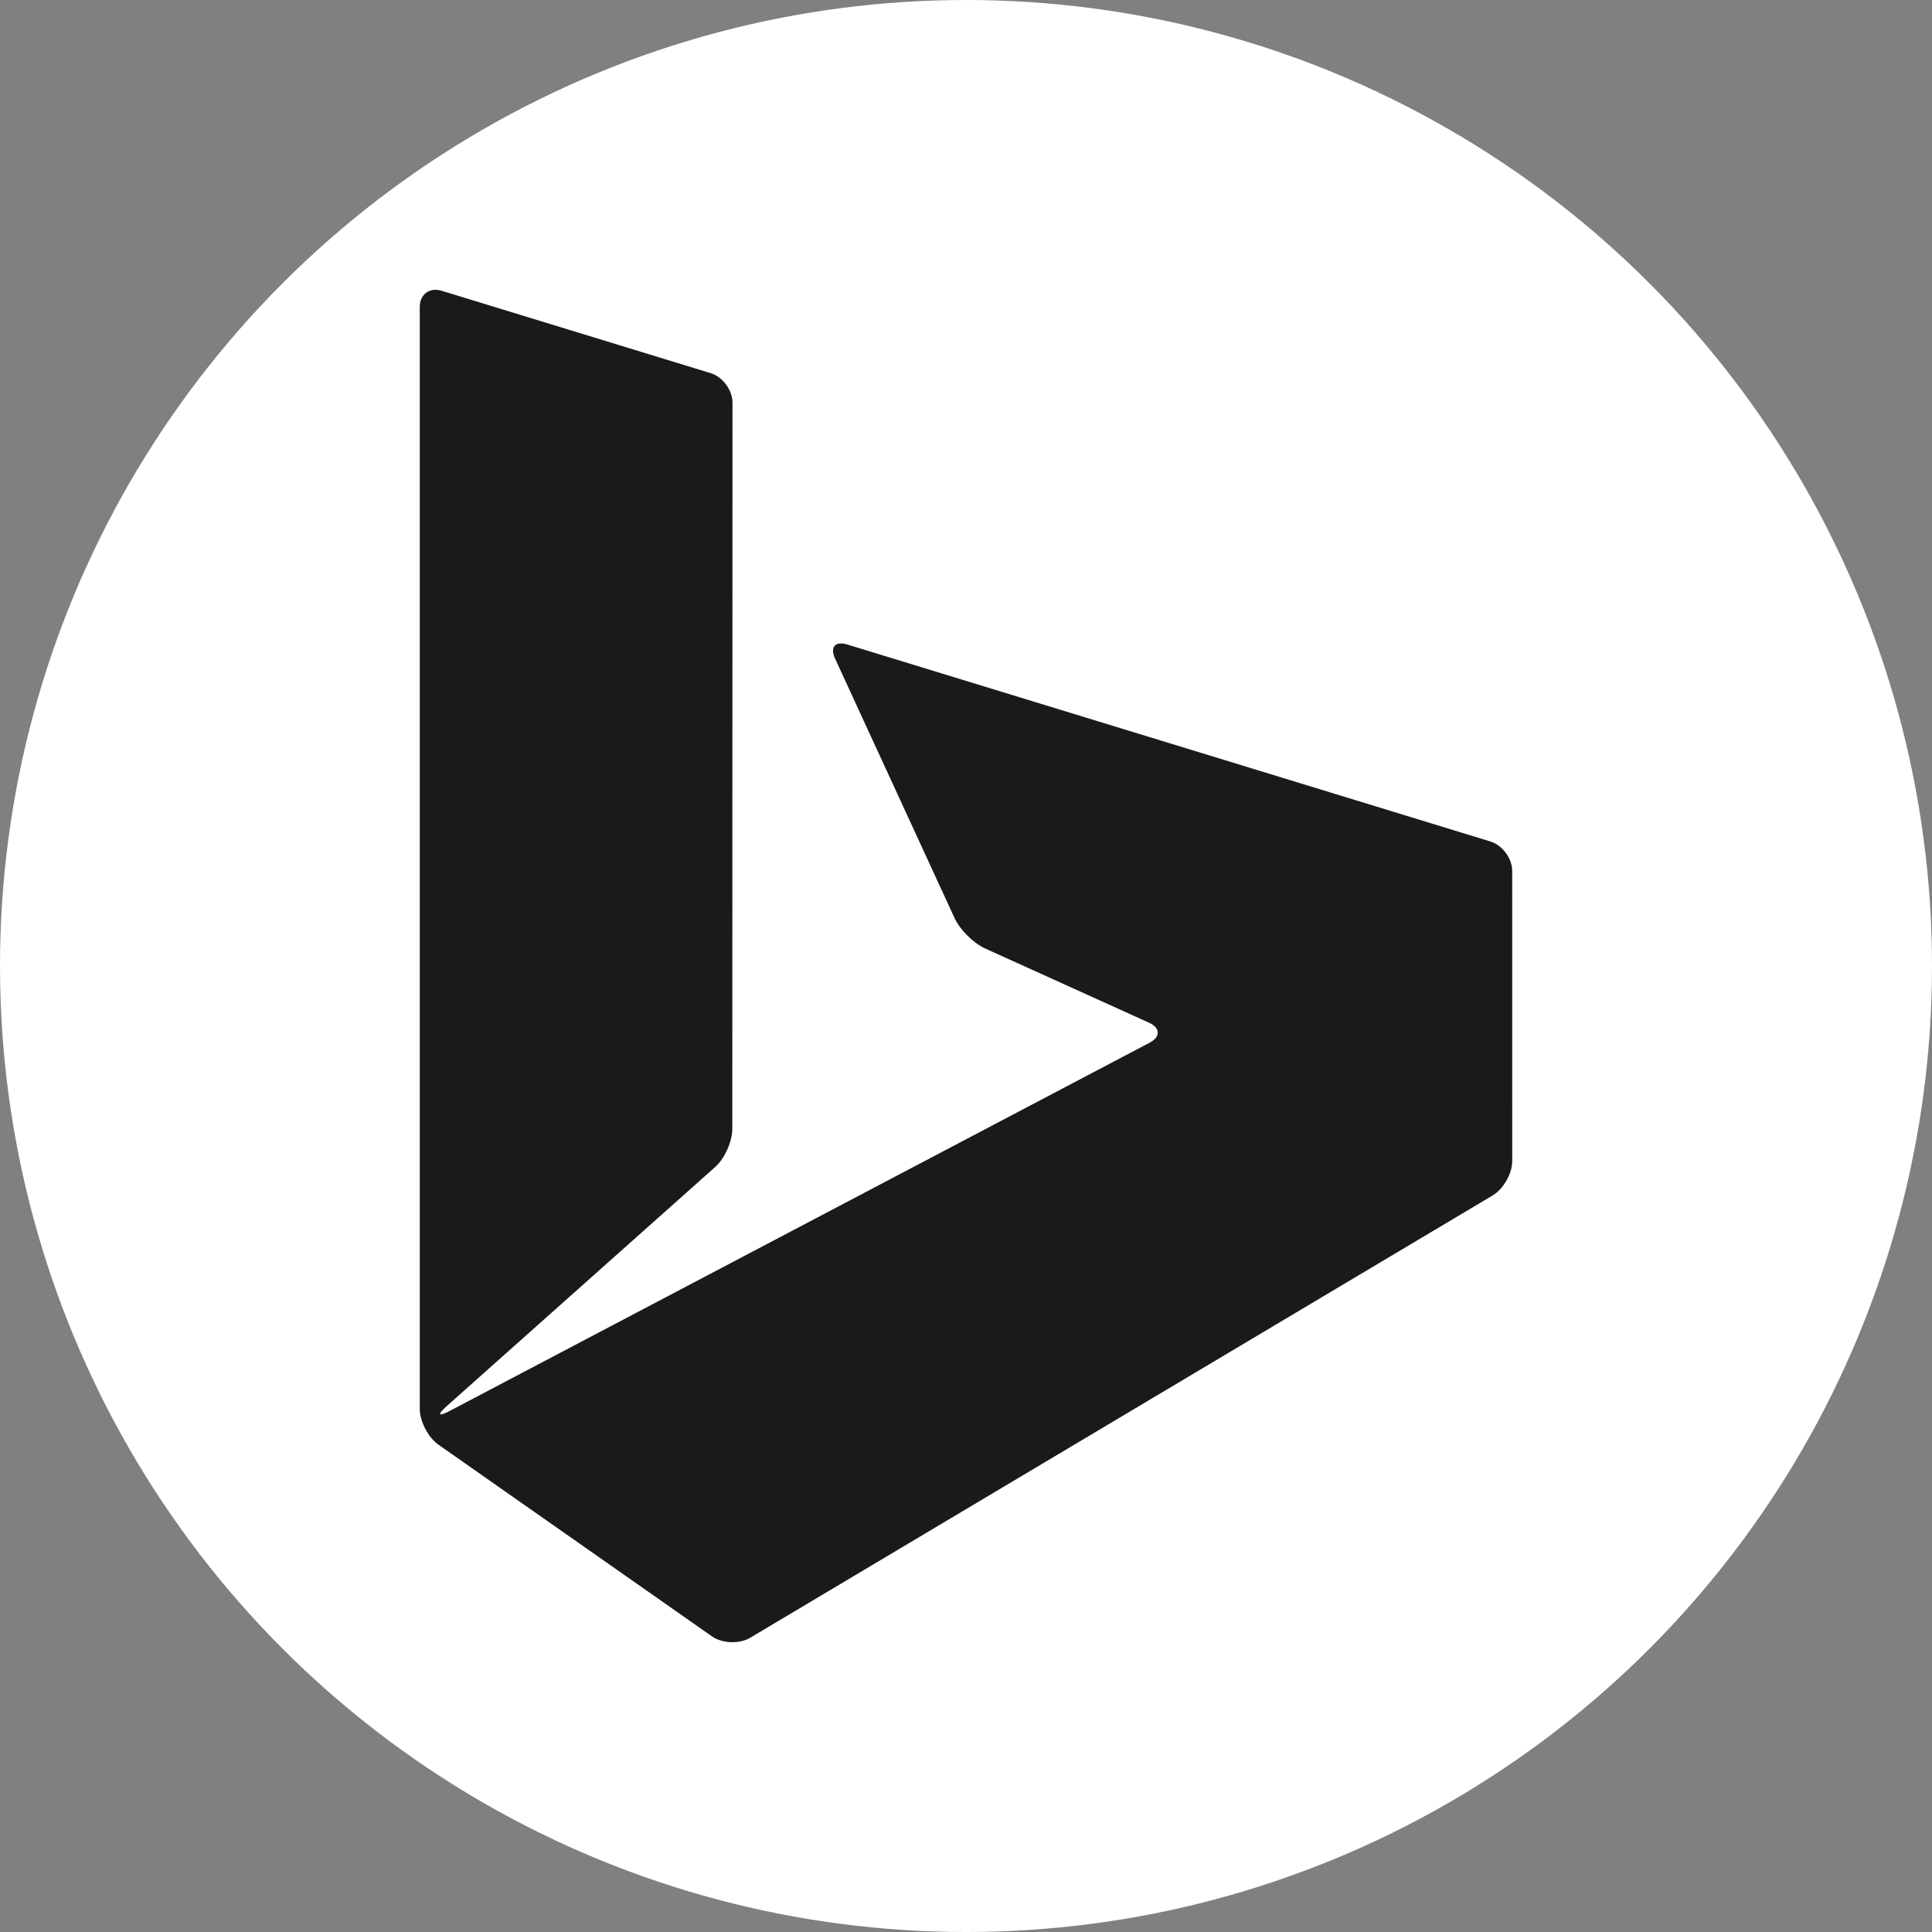 <svg xmlns="http://www.w3.org/2000/svg" version="1.1" xmlns:xlink="http://www.w3.org/1999/xlink" width="512" height="512" x="0" y="0" viewBox="0 0 297.161 297.161" style="enable-background:new 0 0 512 512" xml:space="preserve" class=""><rect x="0" y="0" width="297.161" height="297.161" fill="#808080" stroke="none"/><circle r="148.581" cx="148.581" cy="148.581" fill="#ffffff" shape="circle"></circle><g transform="matrix(0.7,0,0,0.7,44.574,44.574)"><path d="M268.595 127.69c0-2.75-2.151-5.66-4.78-6.467L122.483 77.936c-2.63-.805-3.838.58-2.684 3.076l26.297 57.1c1.151 2.496 4.144 5.467 6.649 6.6l36.055 16.332c2.506 1.131 2.566 3.105.133 4.387L35.085 246.372c-2.434 1.281-2.747.828-.695-1.002l59.108-52.648c2.053-1.83 3.732-5.576 3.732-8.326l.042-159.609c-.002-2.75-2.154-5.662-4.783-6.469L33.341.208c-2.63-.803-4.782.791-4.782 3.541v242.139c0 2.75 1.843 6.291 4.095 7.869L92.76 295.88c2.252 1.578 6.027 1.719 8.39.311l163.156-97.199c2.362-1.408 4.296-4.809 4.296-7.559l-.007-63.743z" fill="#1a1a1a" opacity="1" data-original="#000000"></path></g></svg>
